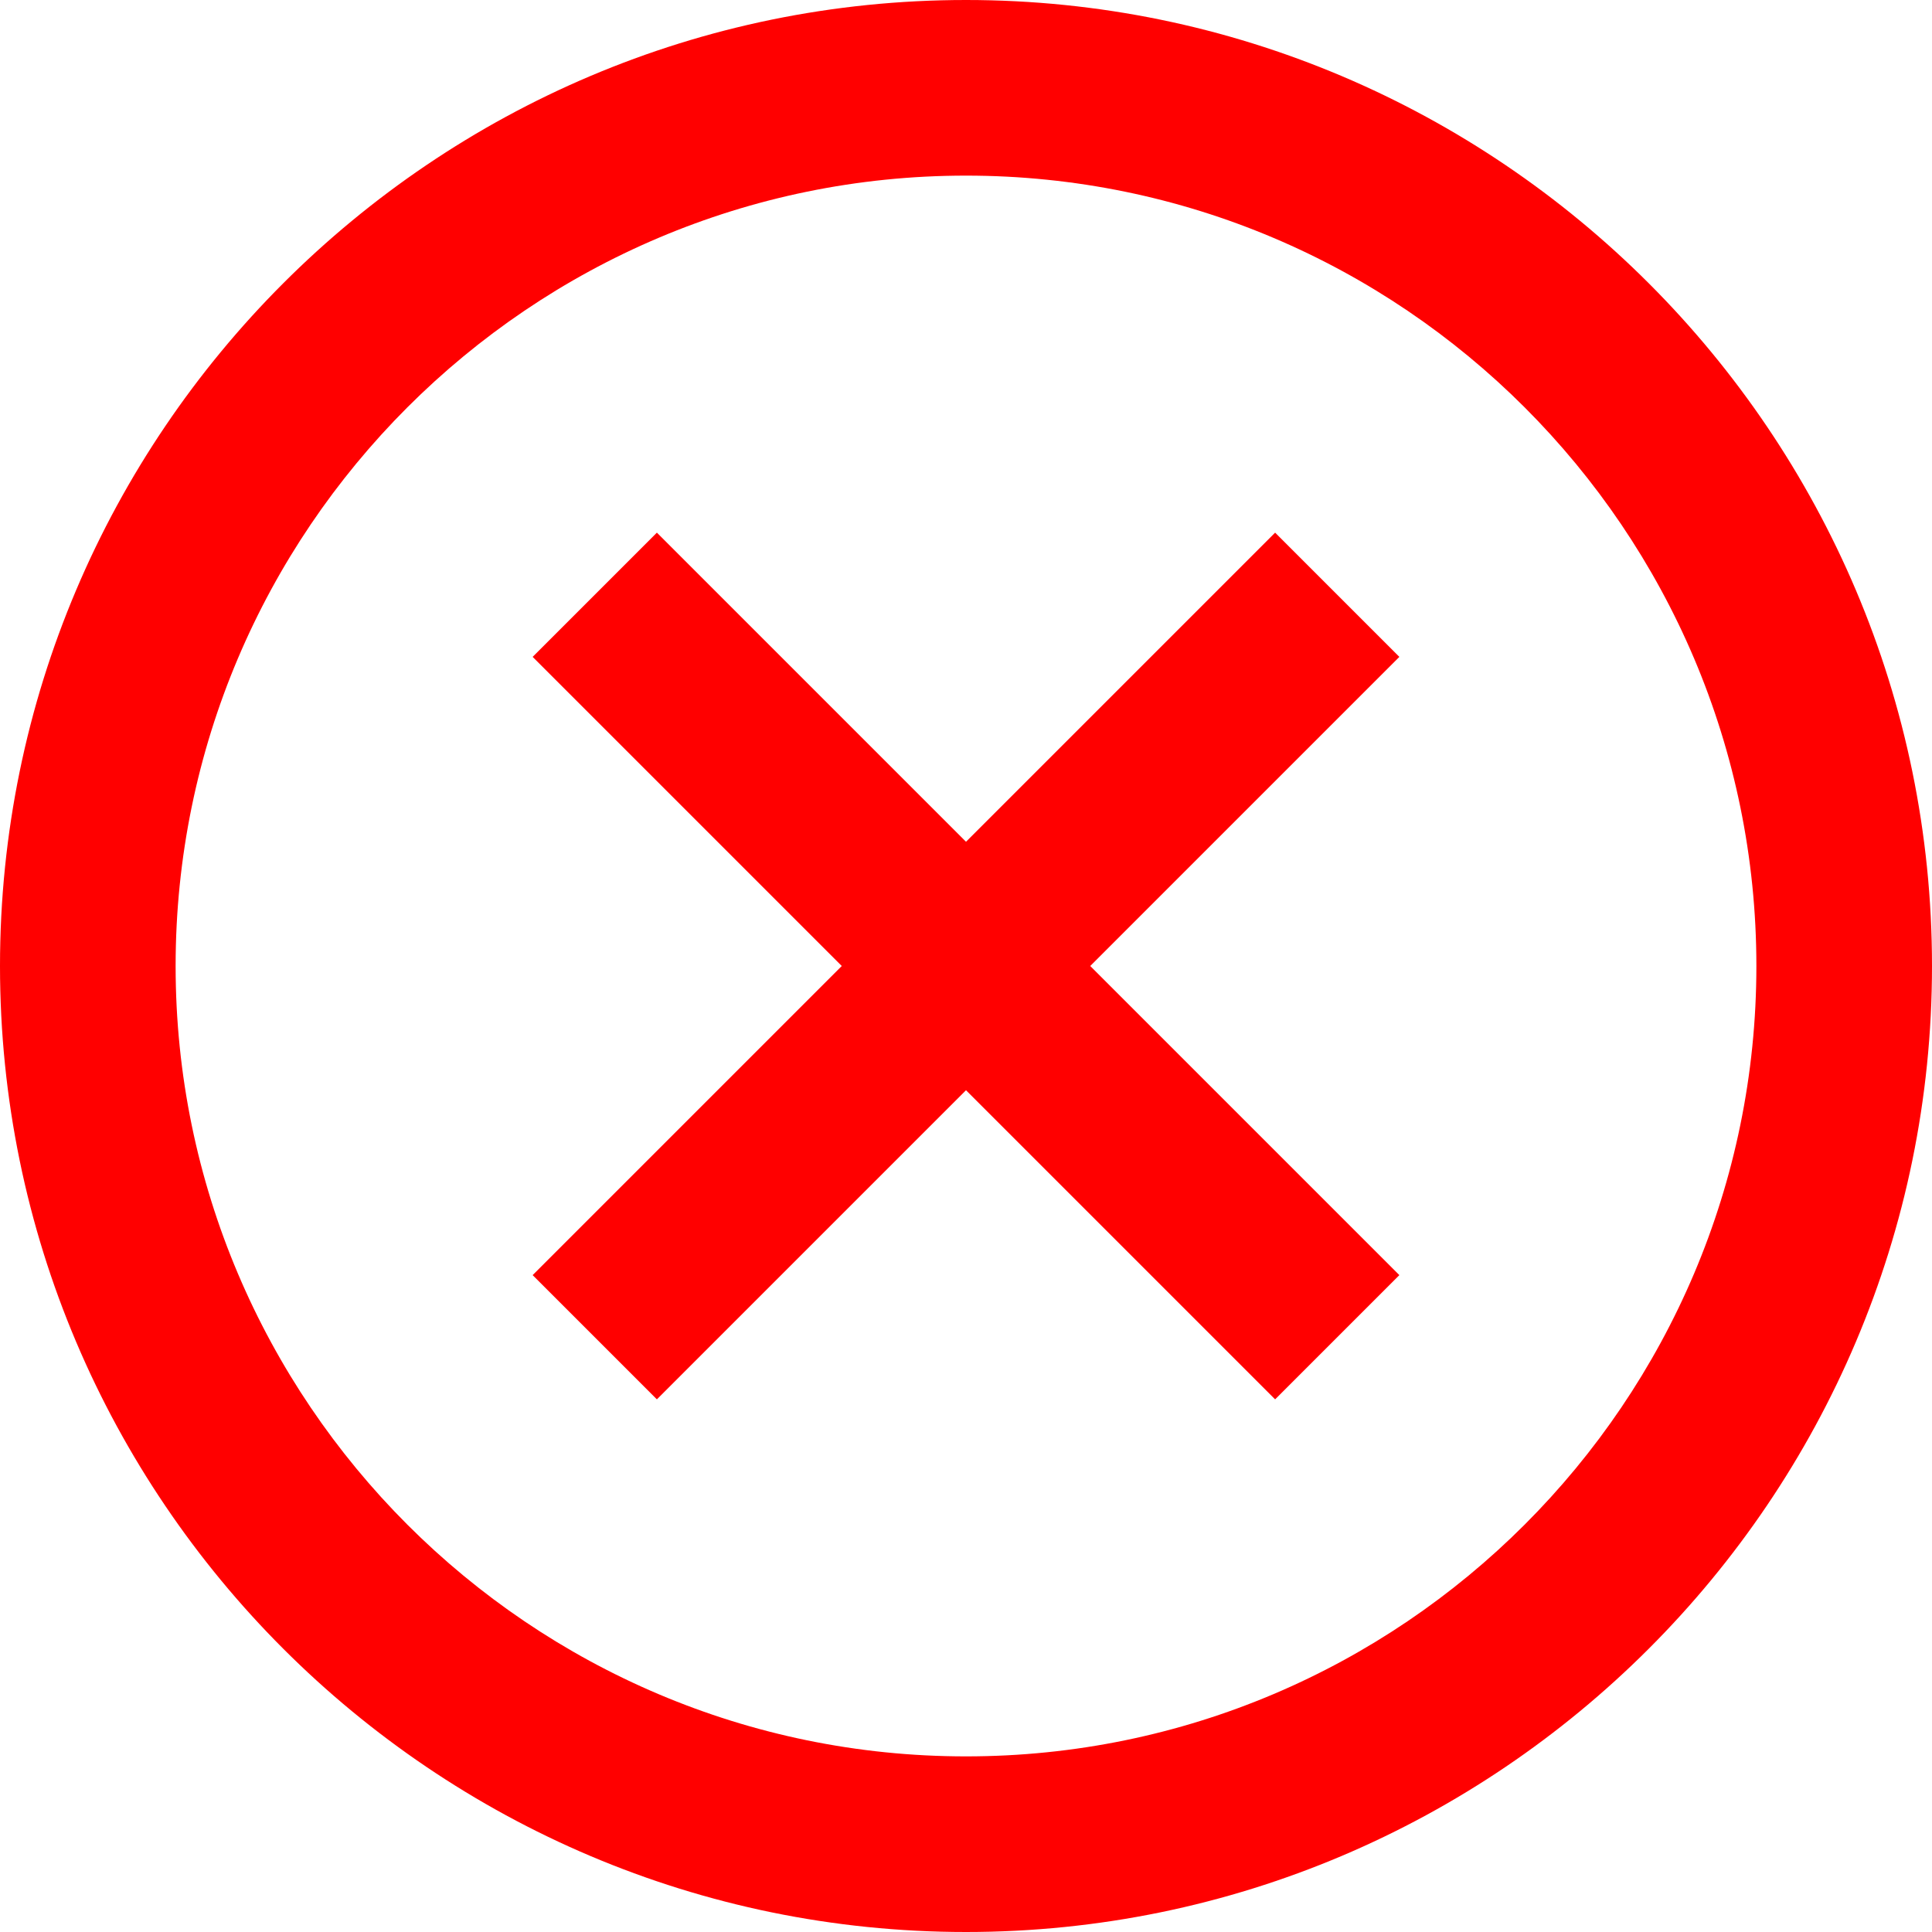 <?xml version="1.0" encoding="UTF-8"?>
<svg id="Objects" xmlns="http://www.w3.org/2000/svg" version="1.1" viewBox="0 0 1000 1000">
  <defs>
    <style>
      .cls-1 {
        fill: #ff0000;
        stroke-width: 0px;
      }
    </style>
  </defs>
  <path class="cls-1" d="M500,0C224.3,0,0,224.3,0,500s224.3,500,500,500,500-224.3,500-500S775.7,0,500,0ZM500,909.1c-225.6,0-409.1-183.5-409.1-409.1S274.4,90.9,500,90.9s409.1,183.5,409.1,409.1-183.5,409.1-409.1,409.1Z"/>
  <polygon class="cls-1" points="660 275.7 500 435.7 340 275.7 275.7 340 435.7 500 275.7 660 340 724.3 500 564.3 660 724.3 724.3 660 564.3 500 724.3 340 660 275.7"/>
</svg>